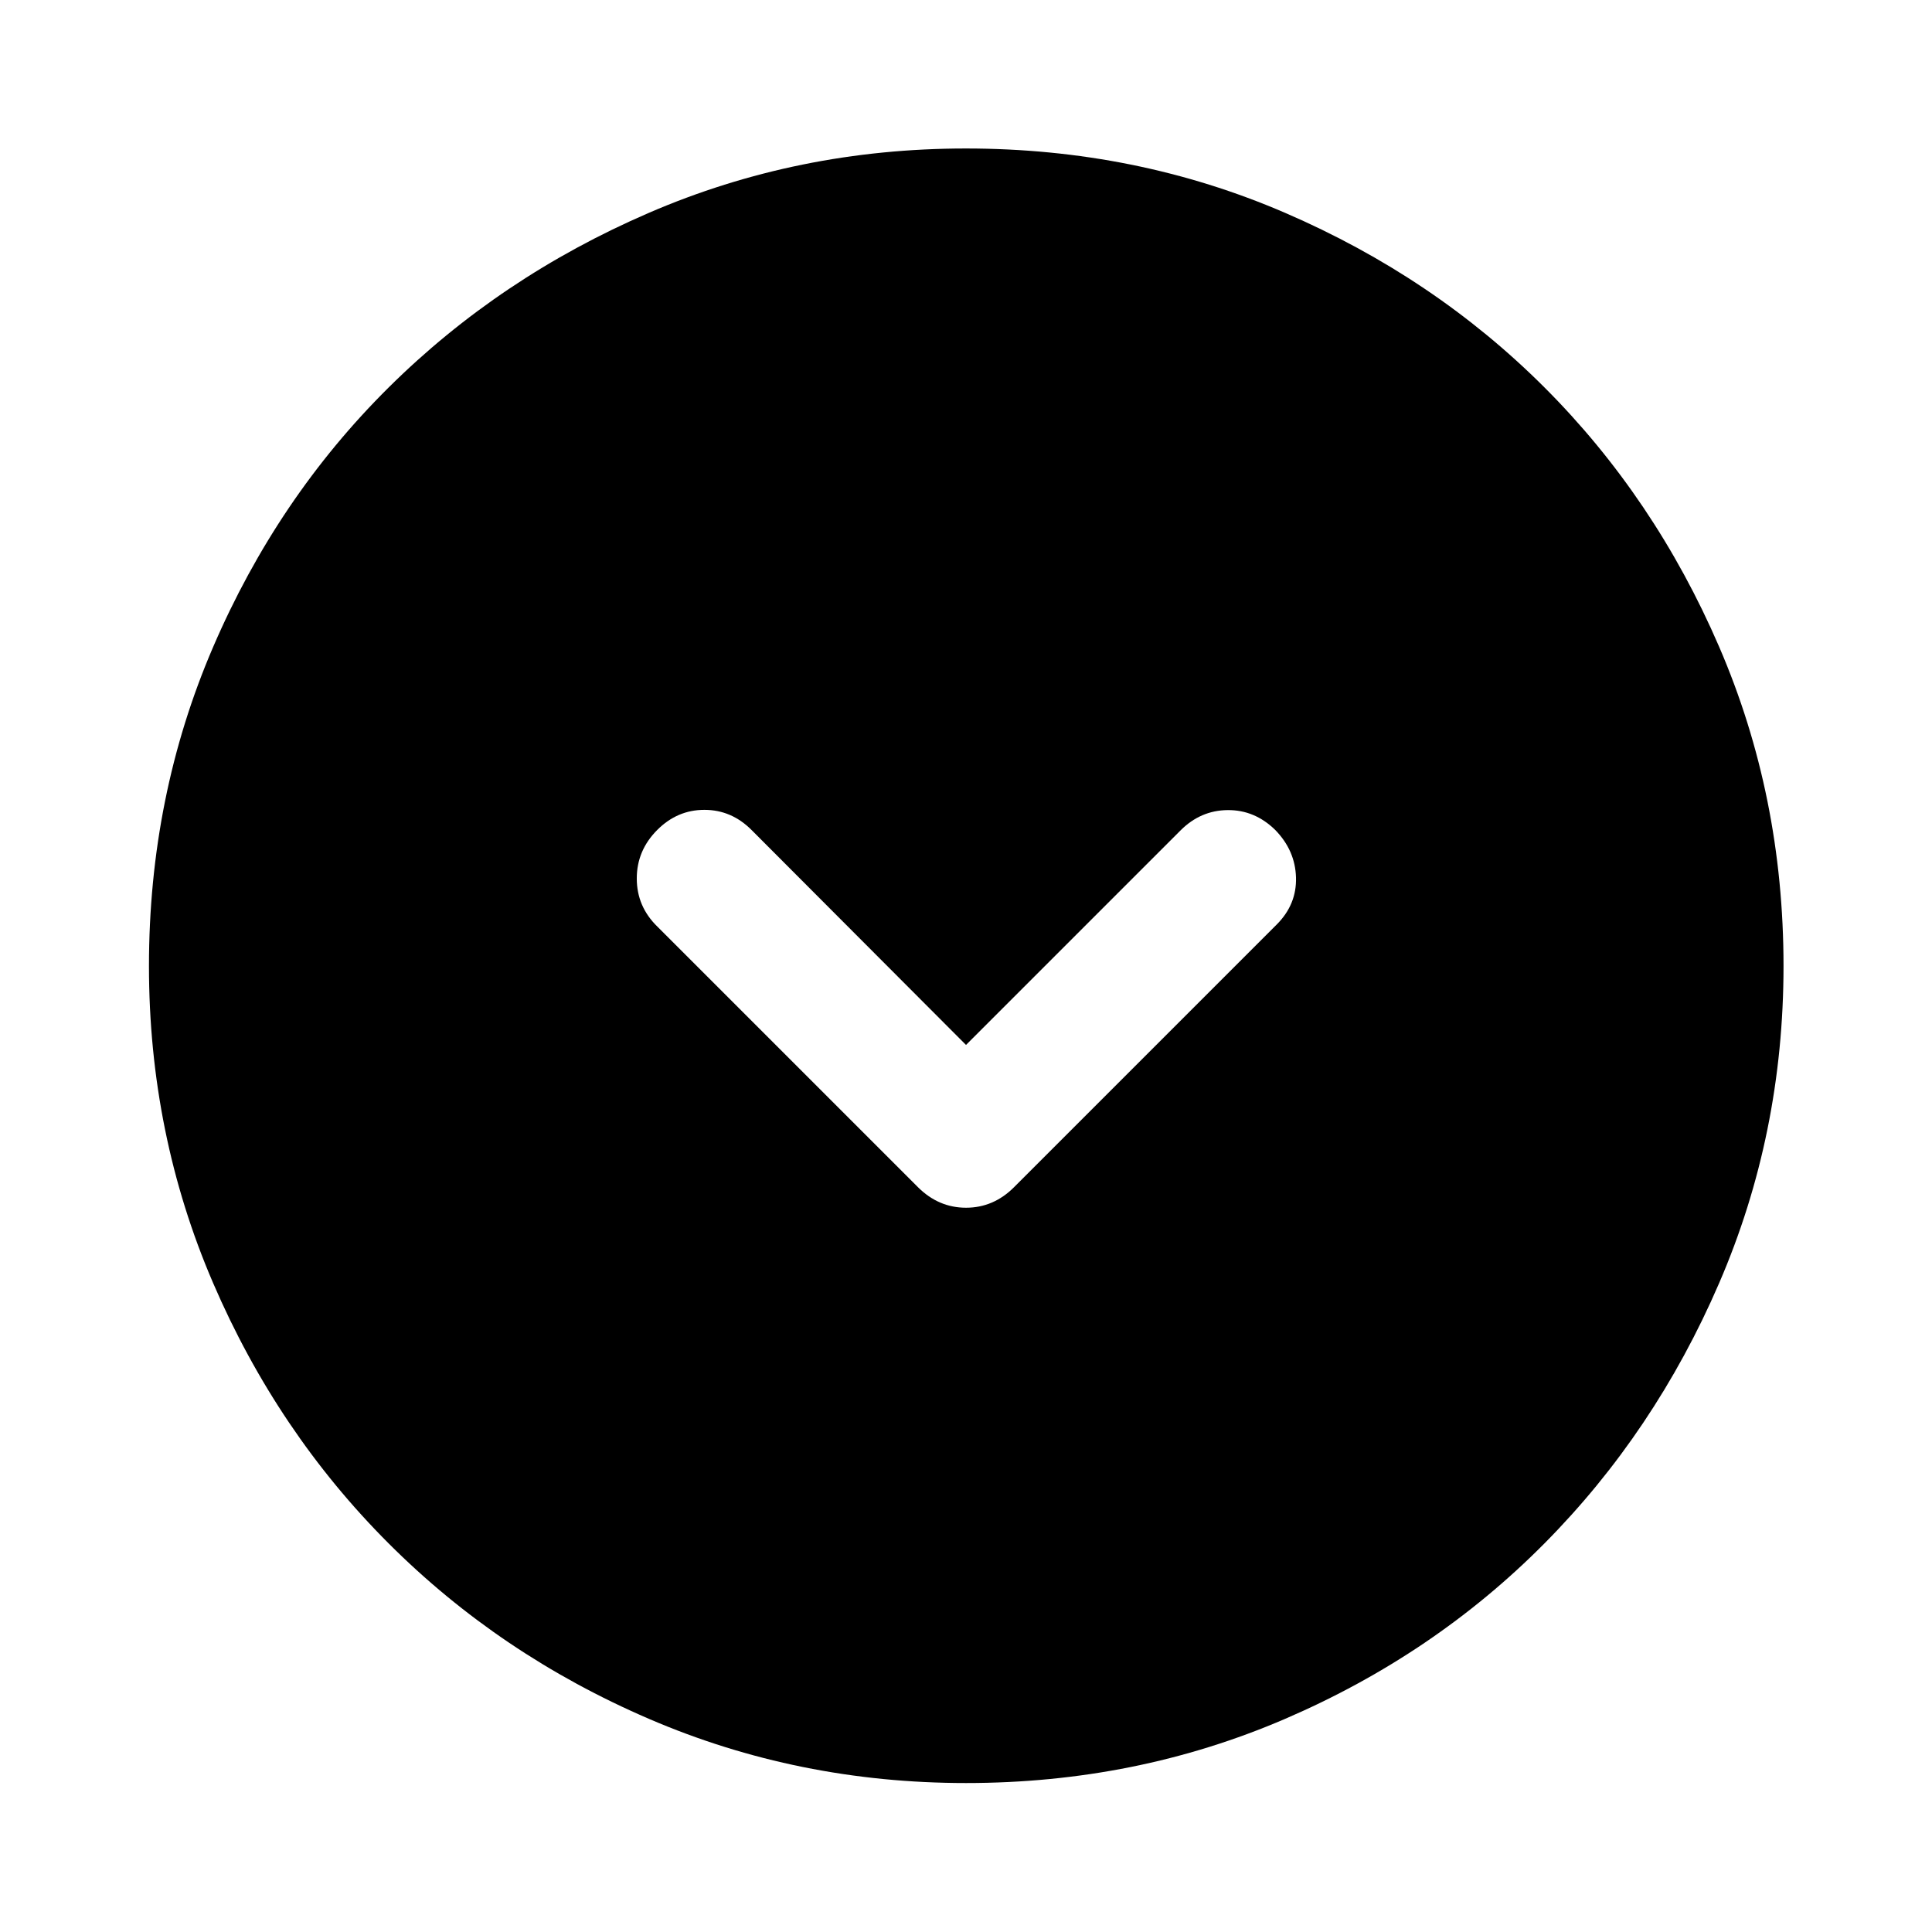 <svg xmlns="http://www.w3.org/2000/svg" width="48" height="48" viewBox="0 -960 960 960"><path d="M480-440.78 373.39-547.63q-9.96-9.96-23.39-9.96t-23.39 9.96q-10.2 10.2-10.2 24.13t10.2 23.89l129.52 129.52q10.24 10.2 23.89 10.2t23.85-10.2l130.52-130.52q9.96-9.96 9.58-23.39-.38-13.43-10.34-23.63-10.2-9.96-23.63-9.84-13.43.12-23.39 10.08L480-440.78Zm.03 366.76q-83.46 0-157.54-31.88-74.07-31.88-129.39-87.2-55.32-55.32-87.2-129.36-31.88-74.04-31.88-157.51 0-84.46 31.88-158.54 31.88-74.07 87.16-128.9 55.28-54.84 129.34-86.82 74.06-31.99 157.55-31.99 84.48 0 158.59 31.97 74.1 31.97 128.91 86.77 54.82 54.8 86.79 128.88 31.98 74.08 31.98 158.6 0 83.5-31.99 157.57-31.98 74.07-86.82 129.36-54.83 55.29-128.87 87.17-74.04 31.88-158.51 31.88Z"/></svg>